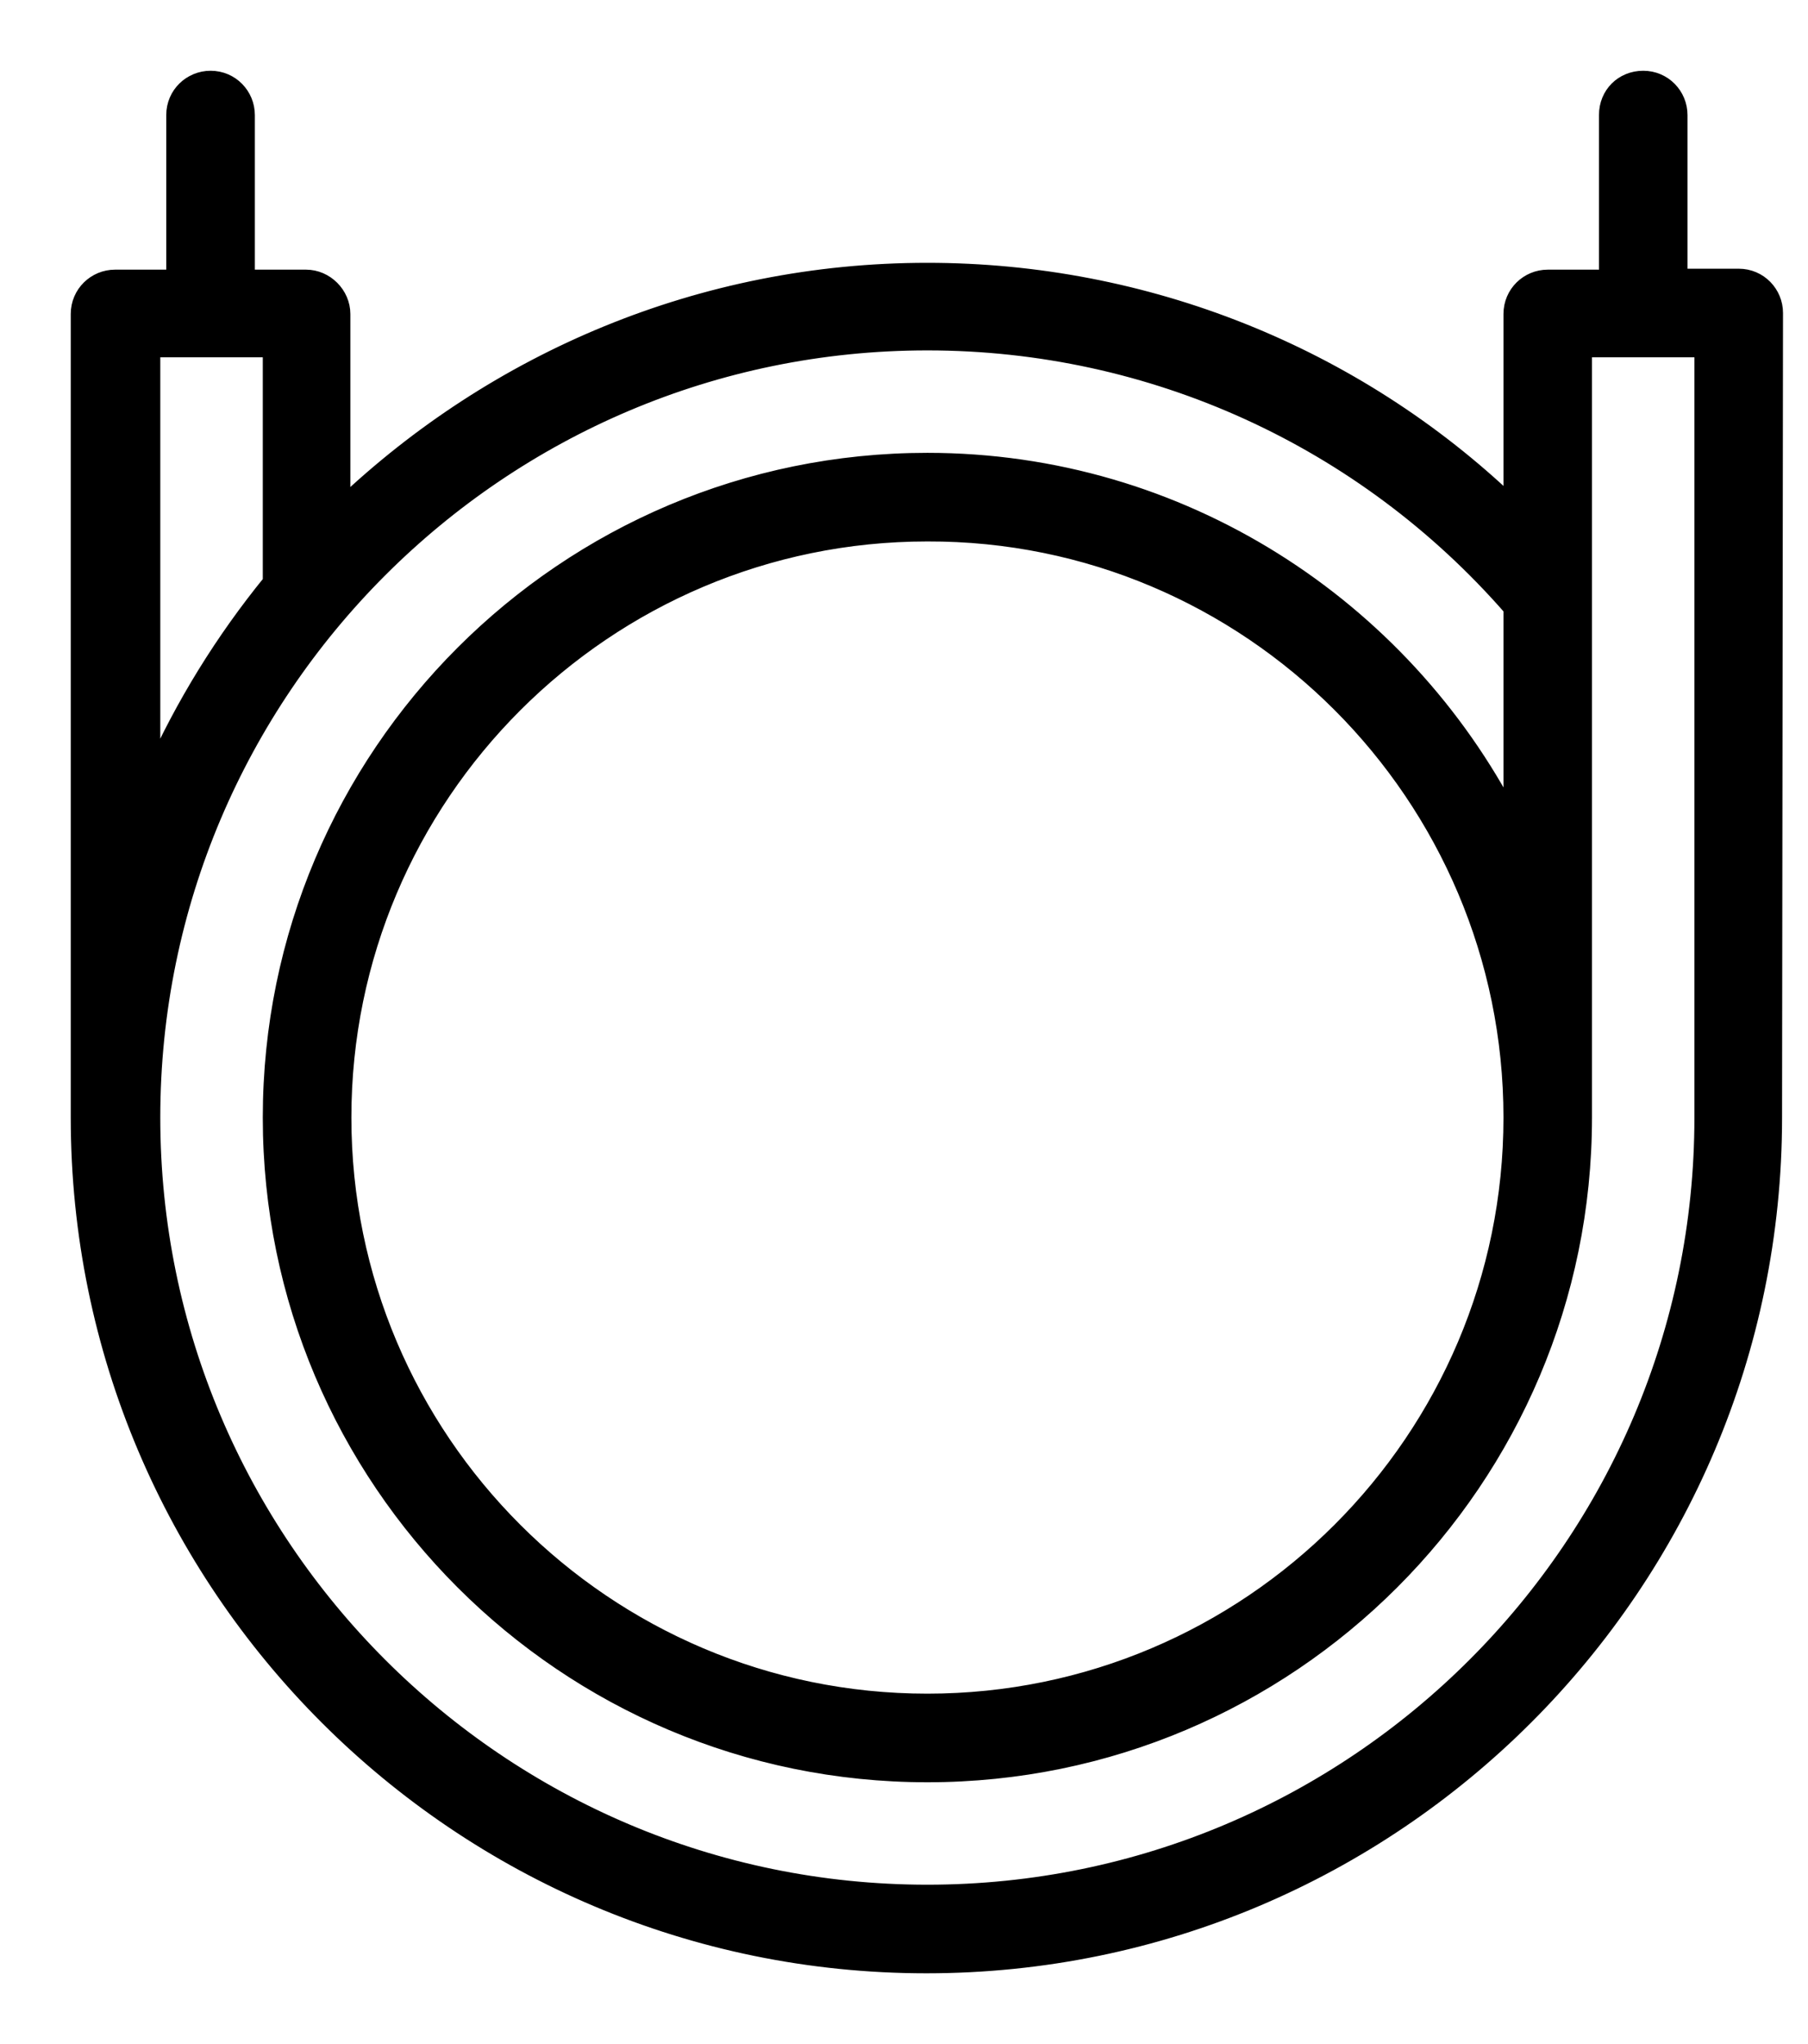 <?xml version="1.0" encoding="UTF-8"?> <svg xmlns="http://www.w3.org/2000/svg" width="23" height="26" viewBox="0 0 23 26" fill="none"><path d="M22.582 3.981C22.582 3.731 22.382 3.518 22.119 3.518H21.367V1.463C21.367 1.213 21.167 1 20.904 1C20.641 1 20.441 1.2 20.441 1.463V3.53H19.689C19.438 3.53 19.226 3.731 19.226 3.994V6.411C17.234 4.507 14.578 3.443 11.797 3.443C8.916 3.443 6.299 4.582 4.357 6.424V3.994C4.357 3.743 4.144 3.53 3.894 3.53H3.142V1.463C3.142 1.213 2.942 1 2.679 1C2.428 1 2.215 1.2 2.215 1.463V3.53H1.463C1.213 3.53 1 3.731 1 3.994V14.215C1 20.165 5.835 25 11.785 25C17.735 25 22.57 20.165 22.57 14.215L22.582 3.981ZM1.939 4.445H3.443V7.401C2.841 8.14 2.328 8.967 1.939 9.843V4.445ZM11.797 24.073C6.361 24.073 1.939 19.651 1.939 14.215C1.939 8.779 6.361 4.357 11.797 4.357C14.653 4.357 17.347 5.585 19.226 7.739V10.407C17.835 7.714 15.029 5.86 11.797 5.86C7.188 5.86 3.443 9.605 3.443 14.215C3.443 18.825 7.188 22.57 11.797 22.57C16.407 22.57 20.152 18.825 20.152 14.215V4.445H21.655V14.215C21.655 19.651 17.234 24.073 11.797 24.073ZM19.226 14.215C19.226 18.311 15.893 21.643 11.797 21.643C7.701 21.643 4.37 18.311 4.37 14.215C4.37 10.119 7.701 6.787 11.797 6.787C15.893 6.775 19.226 10.119 19.226 14.215Z" fill="black" stroke="black" stroke-width="0.2"></path></svg> 